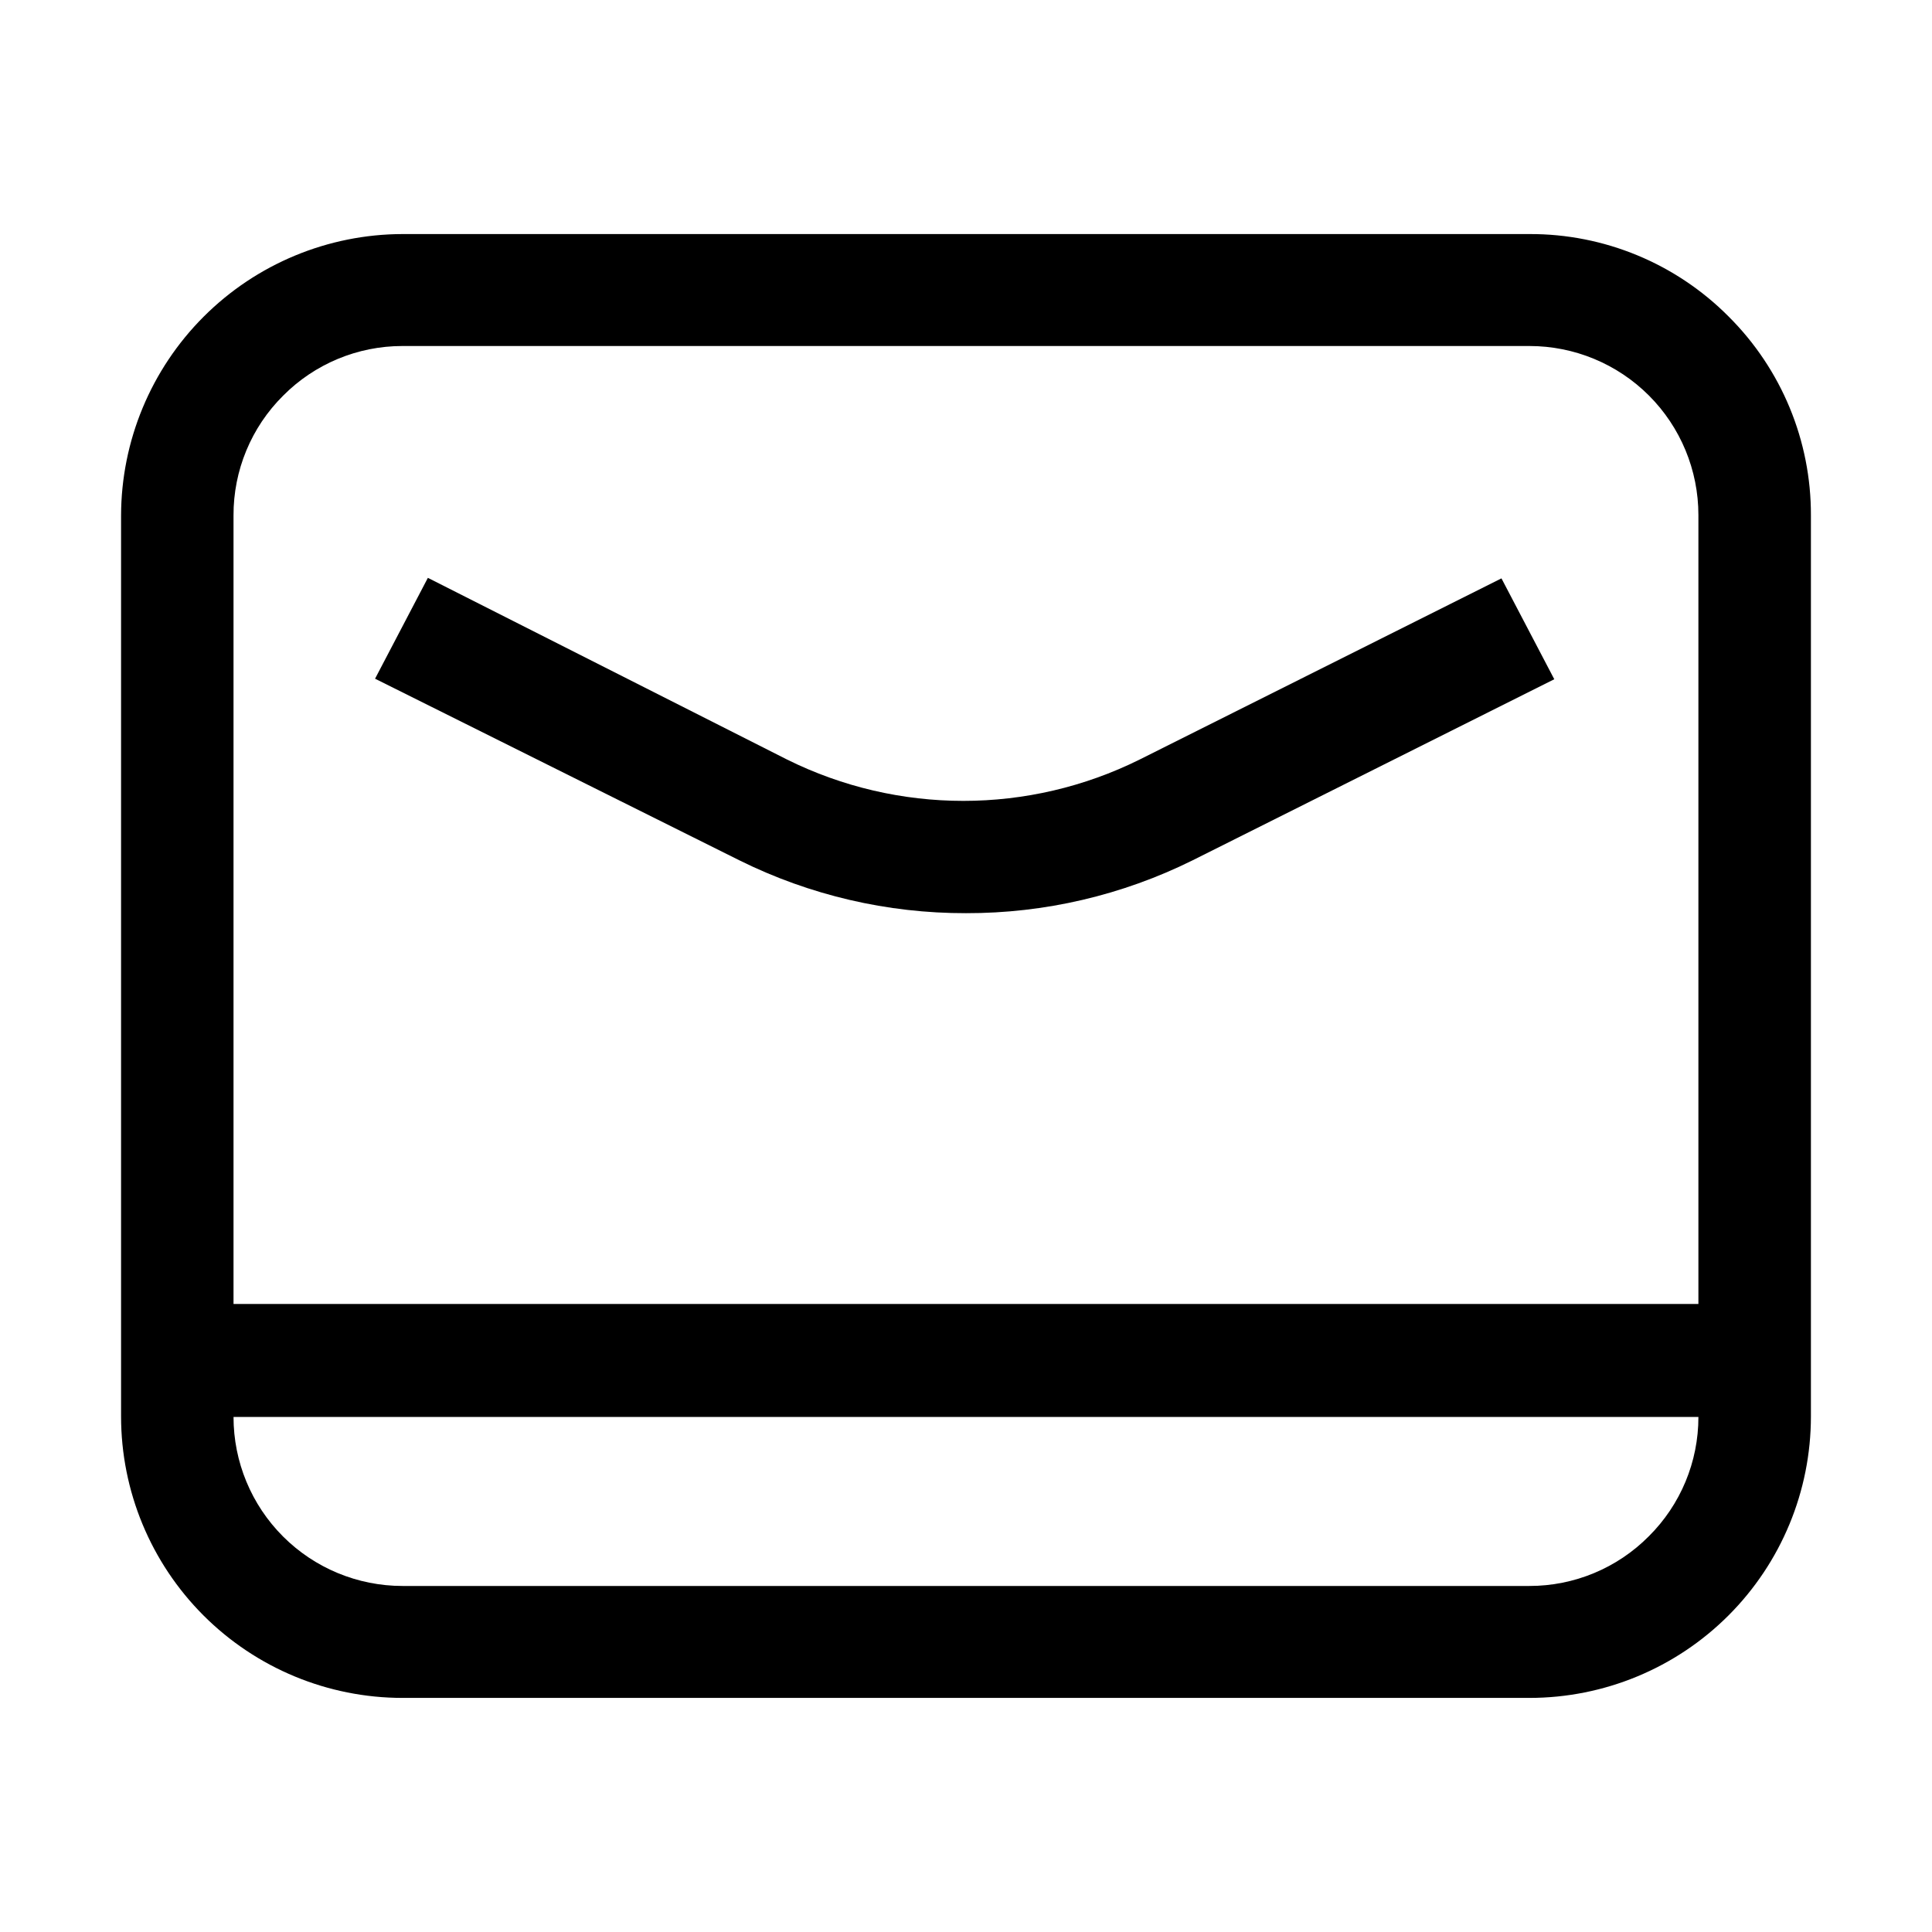<?xml version="1.0" encoding="UTF-8"?>
<!-- The Best Svg Icon site in the world: iconSvg.co, Visit us! https://iconsvg.co -->
<svg fill="#000000" width="800px" height="800px" version="1.1" viewBox="144 144 512 512" xmlns="http://www.w3.org/2000/svg">
 <g>
  <path d="m602.08 227.86c-13.961-14.039-32.961-21.902-52.762-21.832h-298.64c-19.773 0.039-38.723 7.91-52.703 21.891-13.98 13.98-21.852 32.93-21.891 52.703v238.75c0 19.781 7.859 38.754 21.848 52.742 13.988 13.988 32.961 21.848 52.746 21.848h298.64c19.785 0 38.758-7.859 52.746-21.848 13.988-13.988 21.848-32.961 21.848-52.742v-238.75c0.07-19.801-7.793-38.801-21.832-52.762zm-383.04 20.992c8.367-8.43 19.754-13.164 31.629-13.156h298.64c11.879 0 23.27 4.719 31.668 13.117 8.398 8.398 13.117 19.789 13.117 31.668v209.08h-388.21v-208.94c-0.047-11.926 4.691-23.371 13.156-31.77zm361.9 302.29c-8.363 8.43-19.75 13.168-31.629 13.156h-298.64c-11.879 0-23.27-4.719-31.668-13.117-8.398-8.398-13.117-19.789-13.117-31.668h388.21c0.012 11.879-4.727 23.266-13.156 31.629z"/>
  <path d="m400 386c20.824 0.047 41.375-4.746 60.035-13.996l95.863-48-13.996-26.73-95.863 48h0.004c-29.449 14.625-64.039 14.625-93.488 0l-95.164-48.141-13.996 26.73 96.566 48.141c18.66 9.25 39.211 14.043 60.039 13.996z"/>
 </g>
</svg>